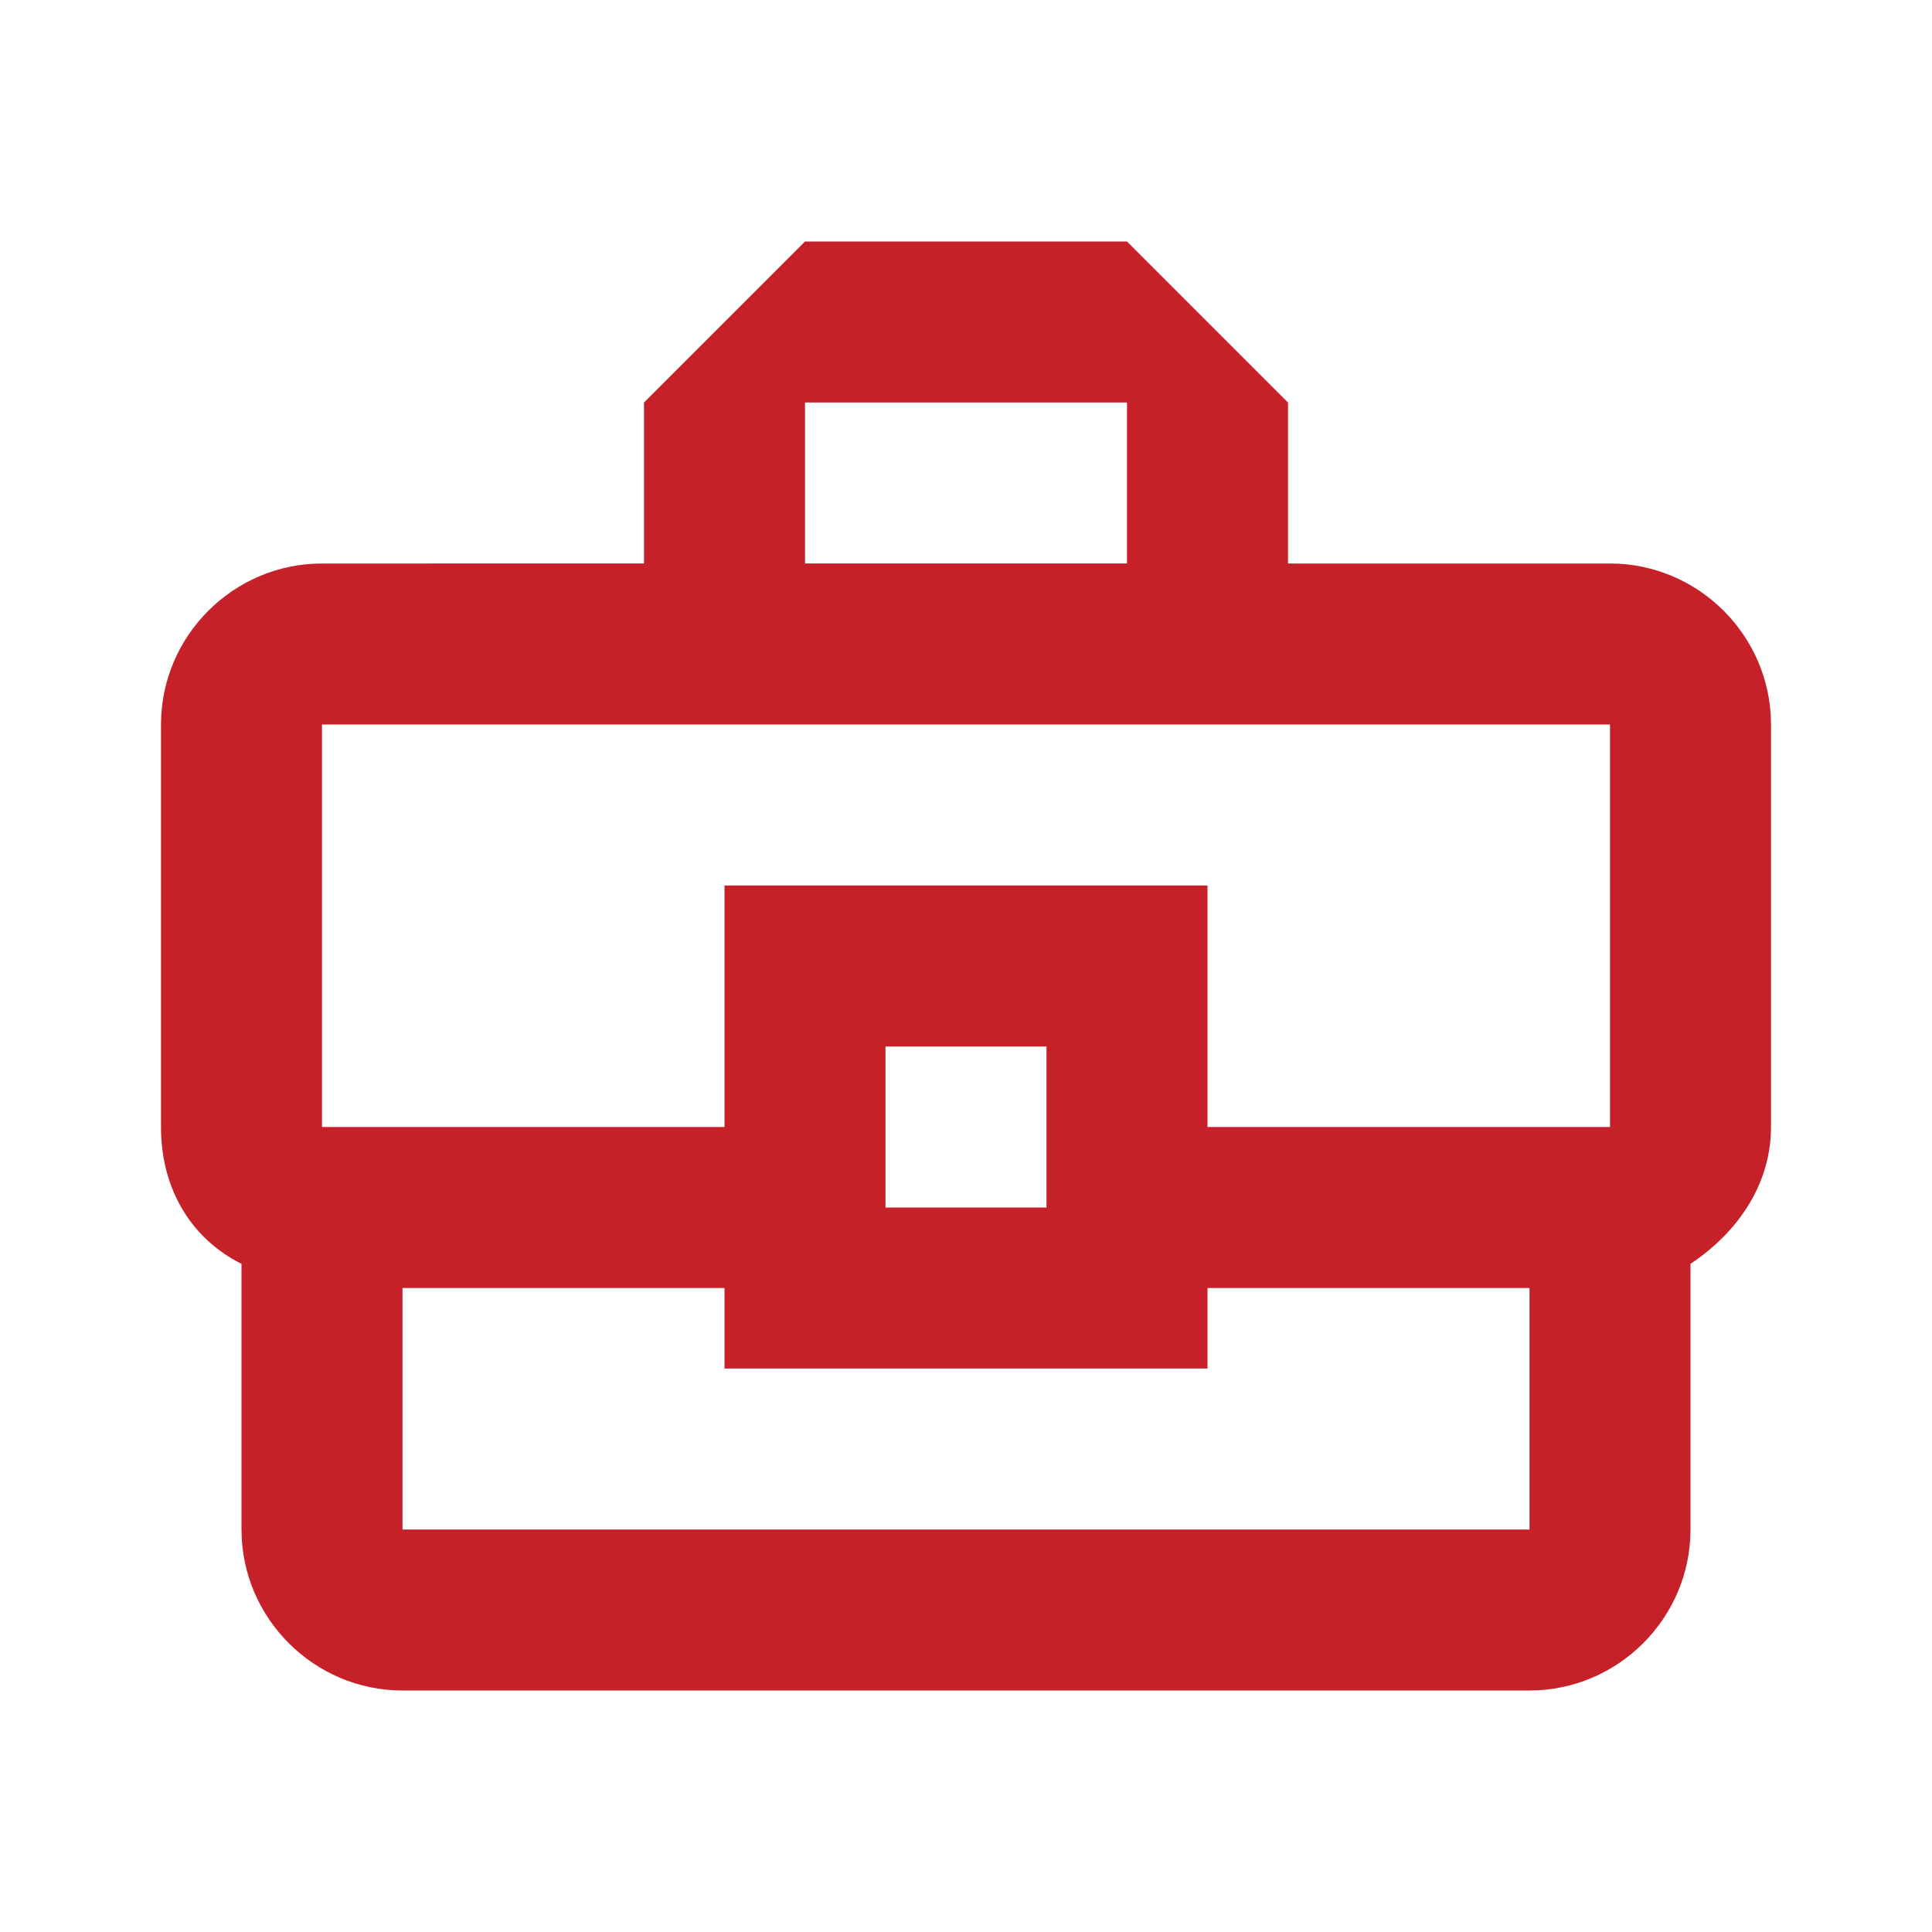 <?xml version="1.0" encoding="UTF-8"?> <svg xmlns="http://www.w3.org/2000/svg" xmlns:xlink="http://www.w3.org/1999/xlink" version="1.1" id="Layer_1" x="0px" y="0px" viewBox="0 0 24 24" style="enable-background:new 0 0 24 24;" xml:space="preserve"> <style type="text/css"> .st0{fill:none;} .st1{fill:#C62128;} </style> <path class="st0" d="M0,0h24v24H0V0z"></path> <path class="st1" d="M20,7h-4V5l-2-2h-4L8,5v2H4C2.9,7,2,7.9,2,9v5c0,0.8,0.4,1.4,1,1.7V19c0,1.1,0.9,2,2,2h14c1.1,0,2-0.9,2-2v-3.3 c0.6-0.4,1-1,1-1.7V9C22,7.9,21.1,7,20,7z M10,5h4v2h-4V5z M4,9h16v5h-5v-3H9v3H4V9z M13,15h-2v-2h2V15z M19,19H5v-3h4v1h6v-1h4V19z "></path> </svg> 